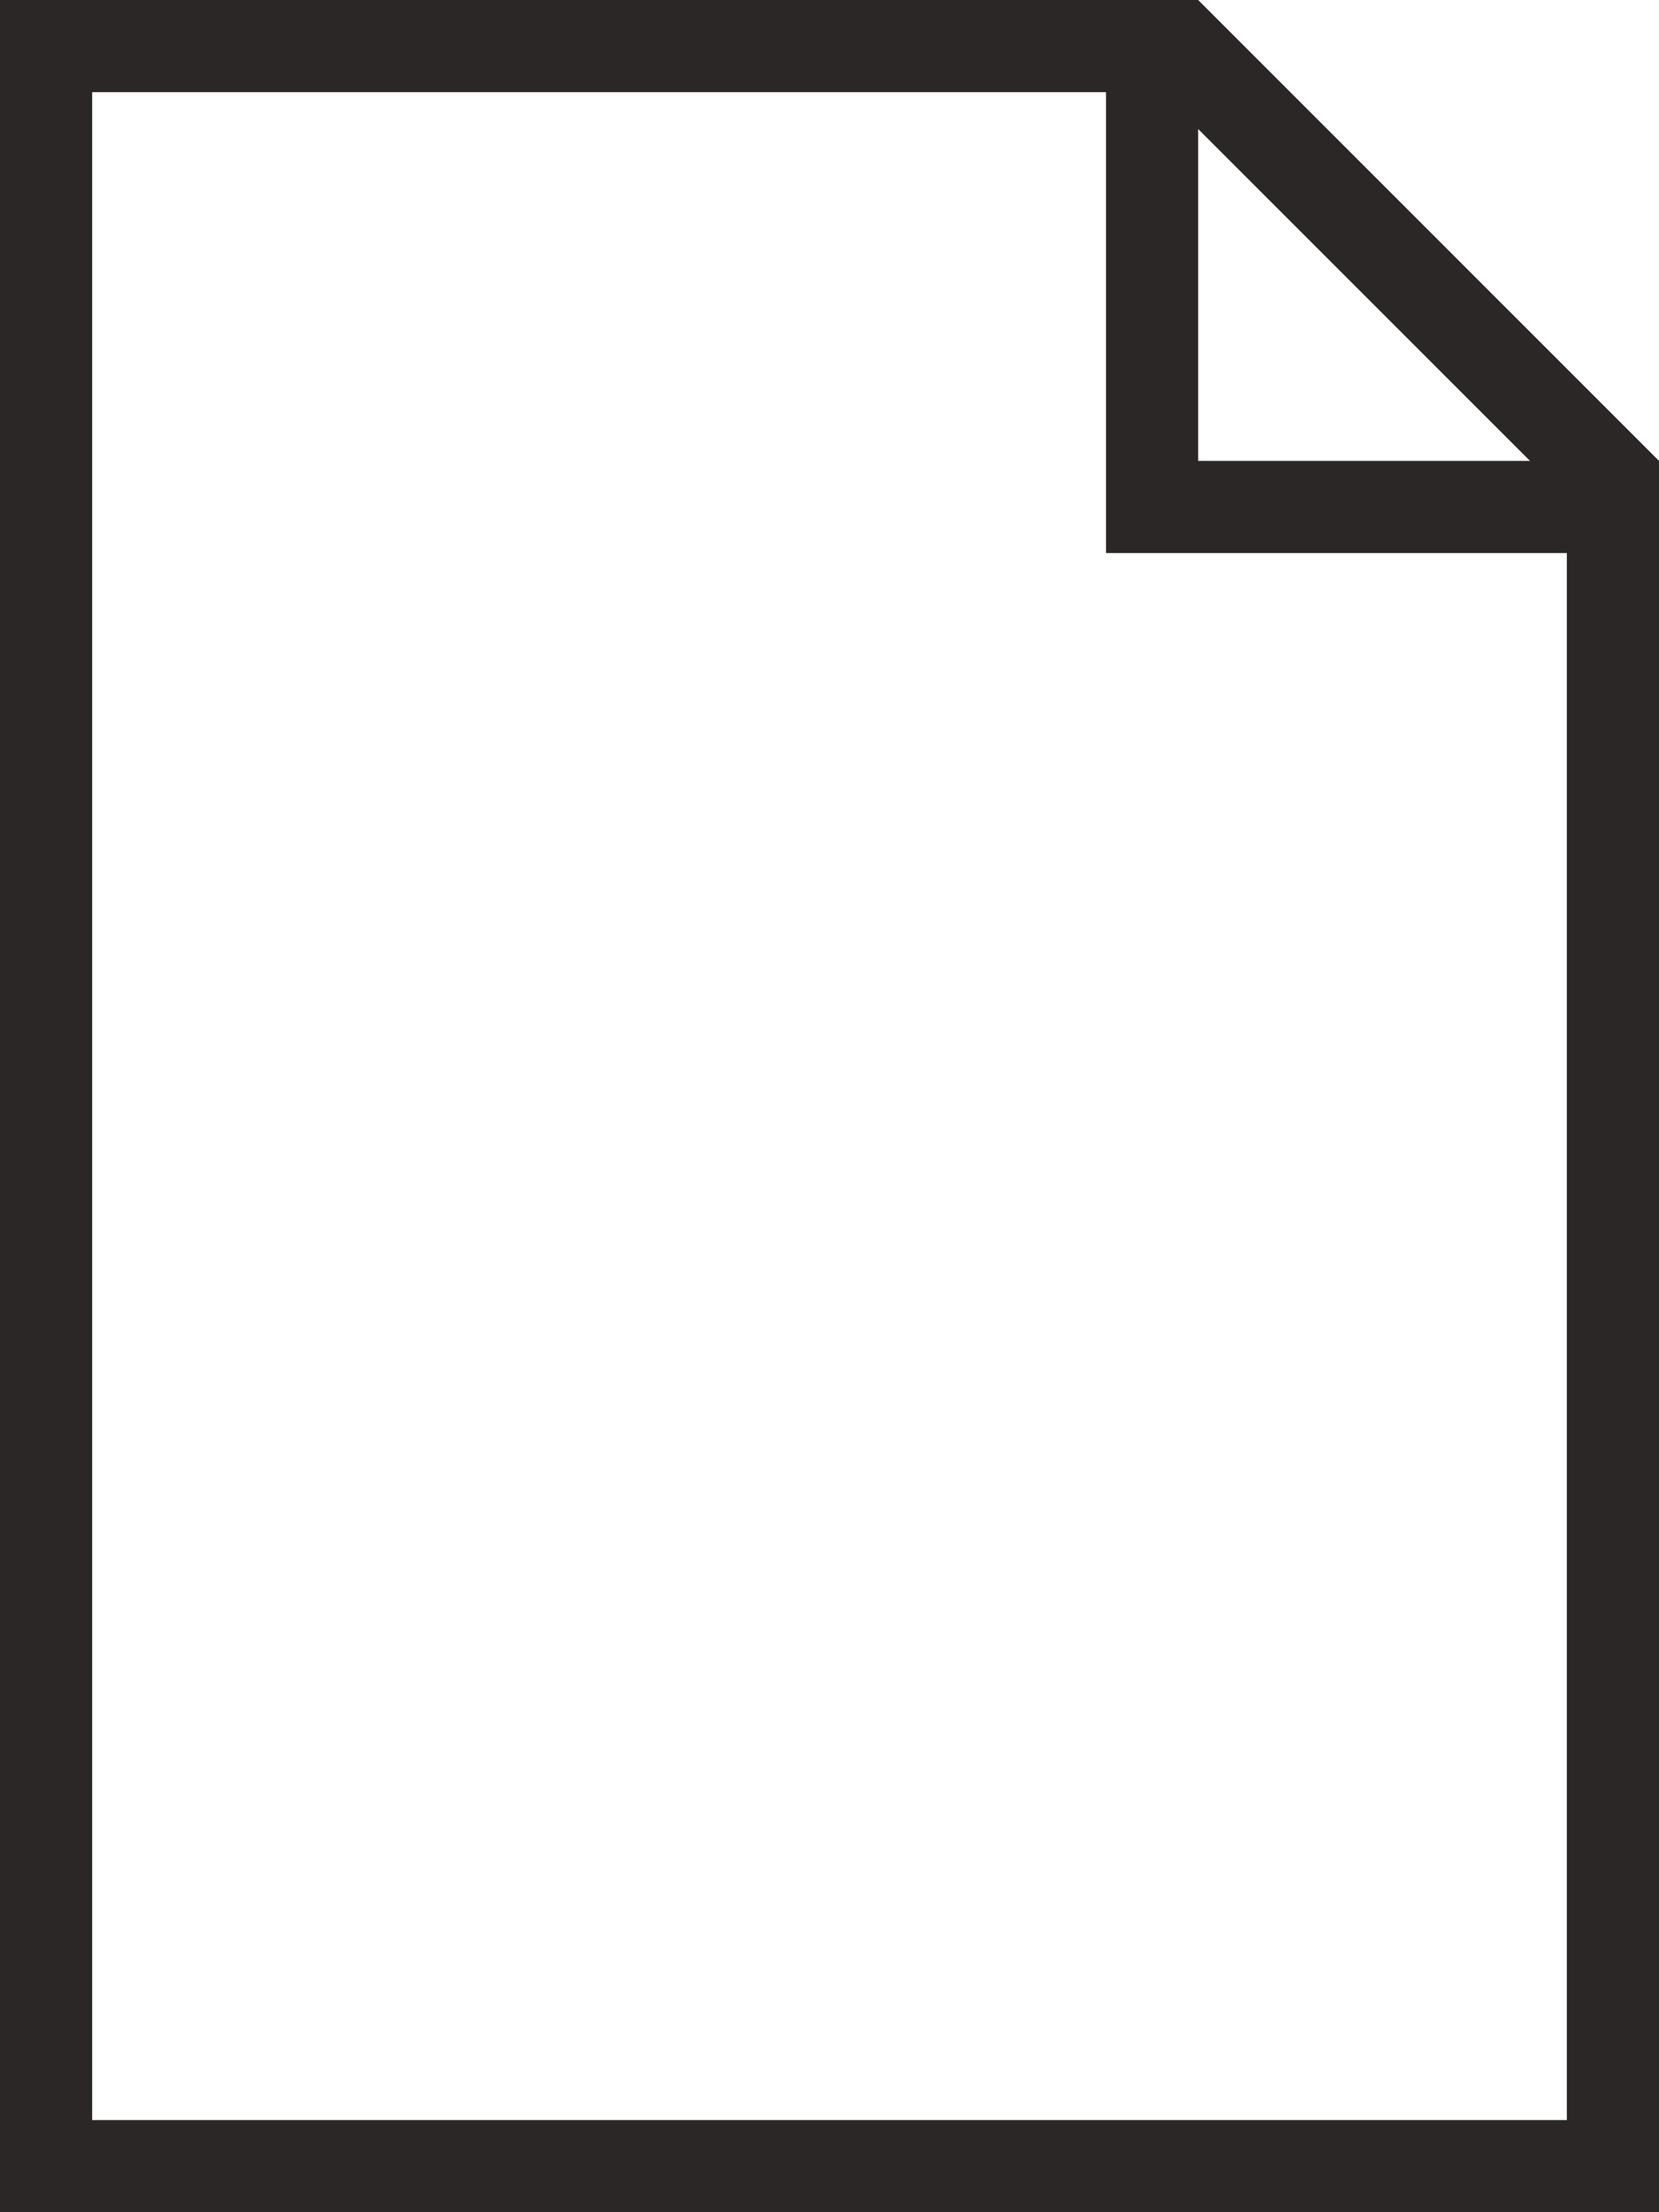 <?xml version="1.0" encoding="UTF-8"?> <svg xmlns="http://www.w3.org/2000/svg" width="18" height="24" viewBox="0 0 18 24" fill="none"> <path fill-rule="evenodd" clip-rule="evenodd" d="M12 1H1V23H17V6H12V1ZM13 1.4L16.6 5H13V1.4ZM0 0H13L18 5V24H0V0Z" fill="#2C2727"></path> </svg> 